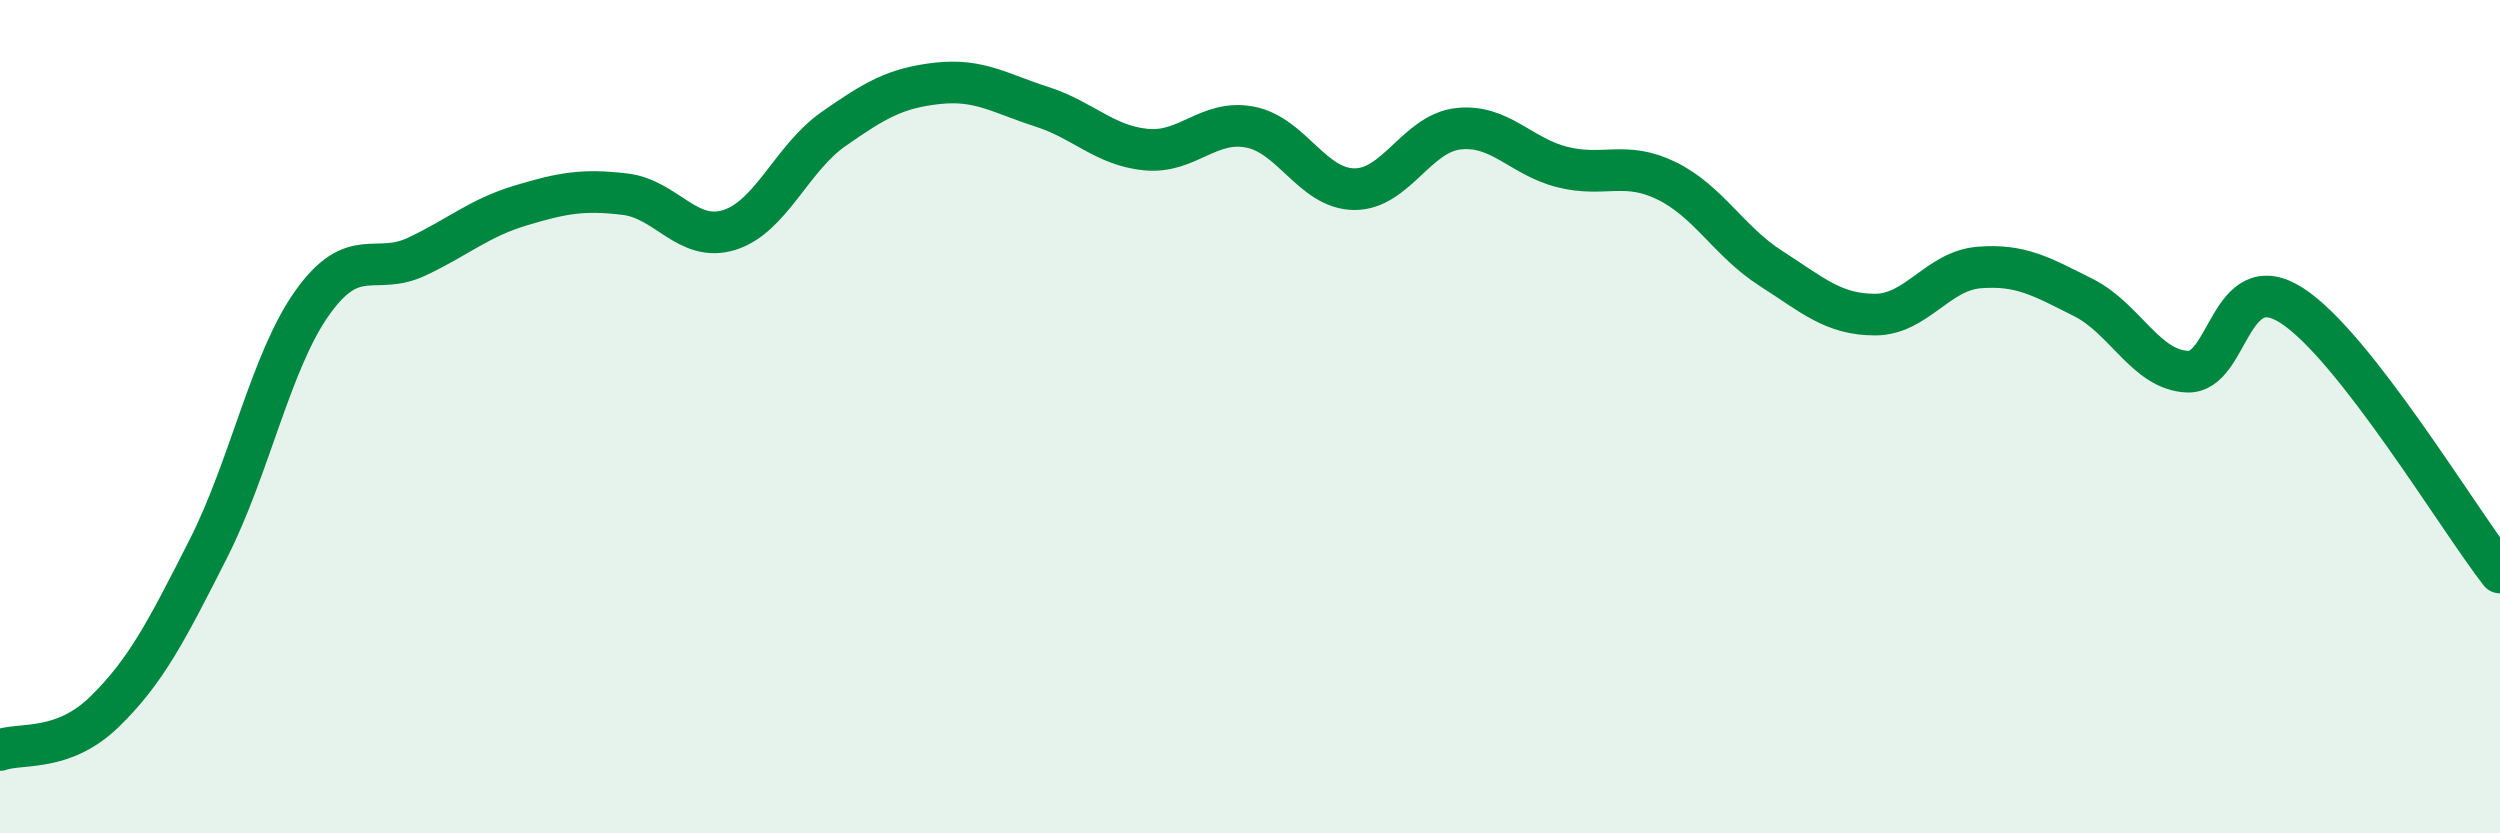 
    <svg width="60" height="20" viewBox="0 0 60 20" xmlns="http://www.w3.org/2000/svg">
      <path
        d="M 0,18 C 0.5,17.82 1.5,18.06 2.5,17.09 C 3.5,16.12 4,15.14 5,13.17 C 6,11.2 6.5,8.66 7.5,7.26 C 8.5,5.86 9,6.63 10,6.16 C 11,5.69 11.5,5.23 12.5,4.93 C 13.5,4.63 14,4.54 15,4.66 C 16,4.78 16.5,5.83 17.5,5.52 C 18.5,5.21 19,3.8 20,3.1 C 21,2.4 21.5,2.11 22.5,2 C 23.5,1.89 24,2.24 25,2.56 C 26,2.88 26.5,3.49 27.5,3.59 C 28.5,3.69 29,2.86 30,3.05 C 31,3.24 31.5,4.53 32.5,4.54 C 33.5,4.55 34,3.2 35,3.09 C 36,2.98 36.5,3.76 37.5,4.01 C 38.5,4.26 39,3.85 40,4.34 C 41,4.83 41.5,5.8 42.5,6.44 C 43.5,7.08 44,7.55 45,7.55 C 46,7.55 46.5,6.5 47.5,6.42 C 48.5,6.34 49,6.64 50,7.14 C 51,7.64 51.5,8.88 52.5,8.92 C 53.5,8.96 53.5,6.37 55,7.33 C 56.5,8.29 59,12.46 60,13.74L60 20L0 20Z"
        fill="#008740"
        opacity="0.1"
        stroke-linecap="round"
        stroke-linejoin="round"
      />
      <path
        d="M 0,18 C 0.5,17.82 1.5,18.06 2.5,17.09 C 3.5,16.12 4,15.14 5,13.17 C 6,11.2 6.5,8.66 7.5,7.26 C 8.5,5.86 9,6.63 10,6.16 C 11,5.69 11.5,5.23 12.5,4.93 C 13.5,4.63 14,4.54 15,4.66 C 16,4.78 16.5,5.83 17.5,5.52 C 18.5,5.21 19,3.8 20,3.1 C 21,2.4 21.5,2.11 22.5,2 C 23.5,1.89 24,2.24 25,2.56 C 26,2.88 26.5,3.49 27.5,3.59 C 28.5,3.69 29,2.86 30,3.05 C 31,3.24 31.5,4.53 32.5,4.54 C 33.5,4.55 34,3.2 35,3.09 C 36,2.98 36.5,3.76 37.5,4.01 C 38.5,4.26 39,3.85 40,4.34 C 41,4.83 41.5,5.8 42.5,6.44 C 43.5,7.08 44,7.55 45,7.55 C 46,7.55 46.5,6.5 47.5,6.42 C 48.5,6.34 49,6.64 50,7.14 C 51,7.64 51.5,8.88 52.5,8.92 C 53.5,8.96 53.5,6.37 55,7.33 C 56.5,8.29 59,12.46 60,13.74"
        stroke="#008740"
        stroke-width="1"
        fill="none"
        stroke-linecap="round"
        stroke-linejoin="round"
      />
    </svg>
  